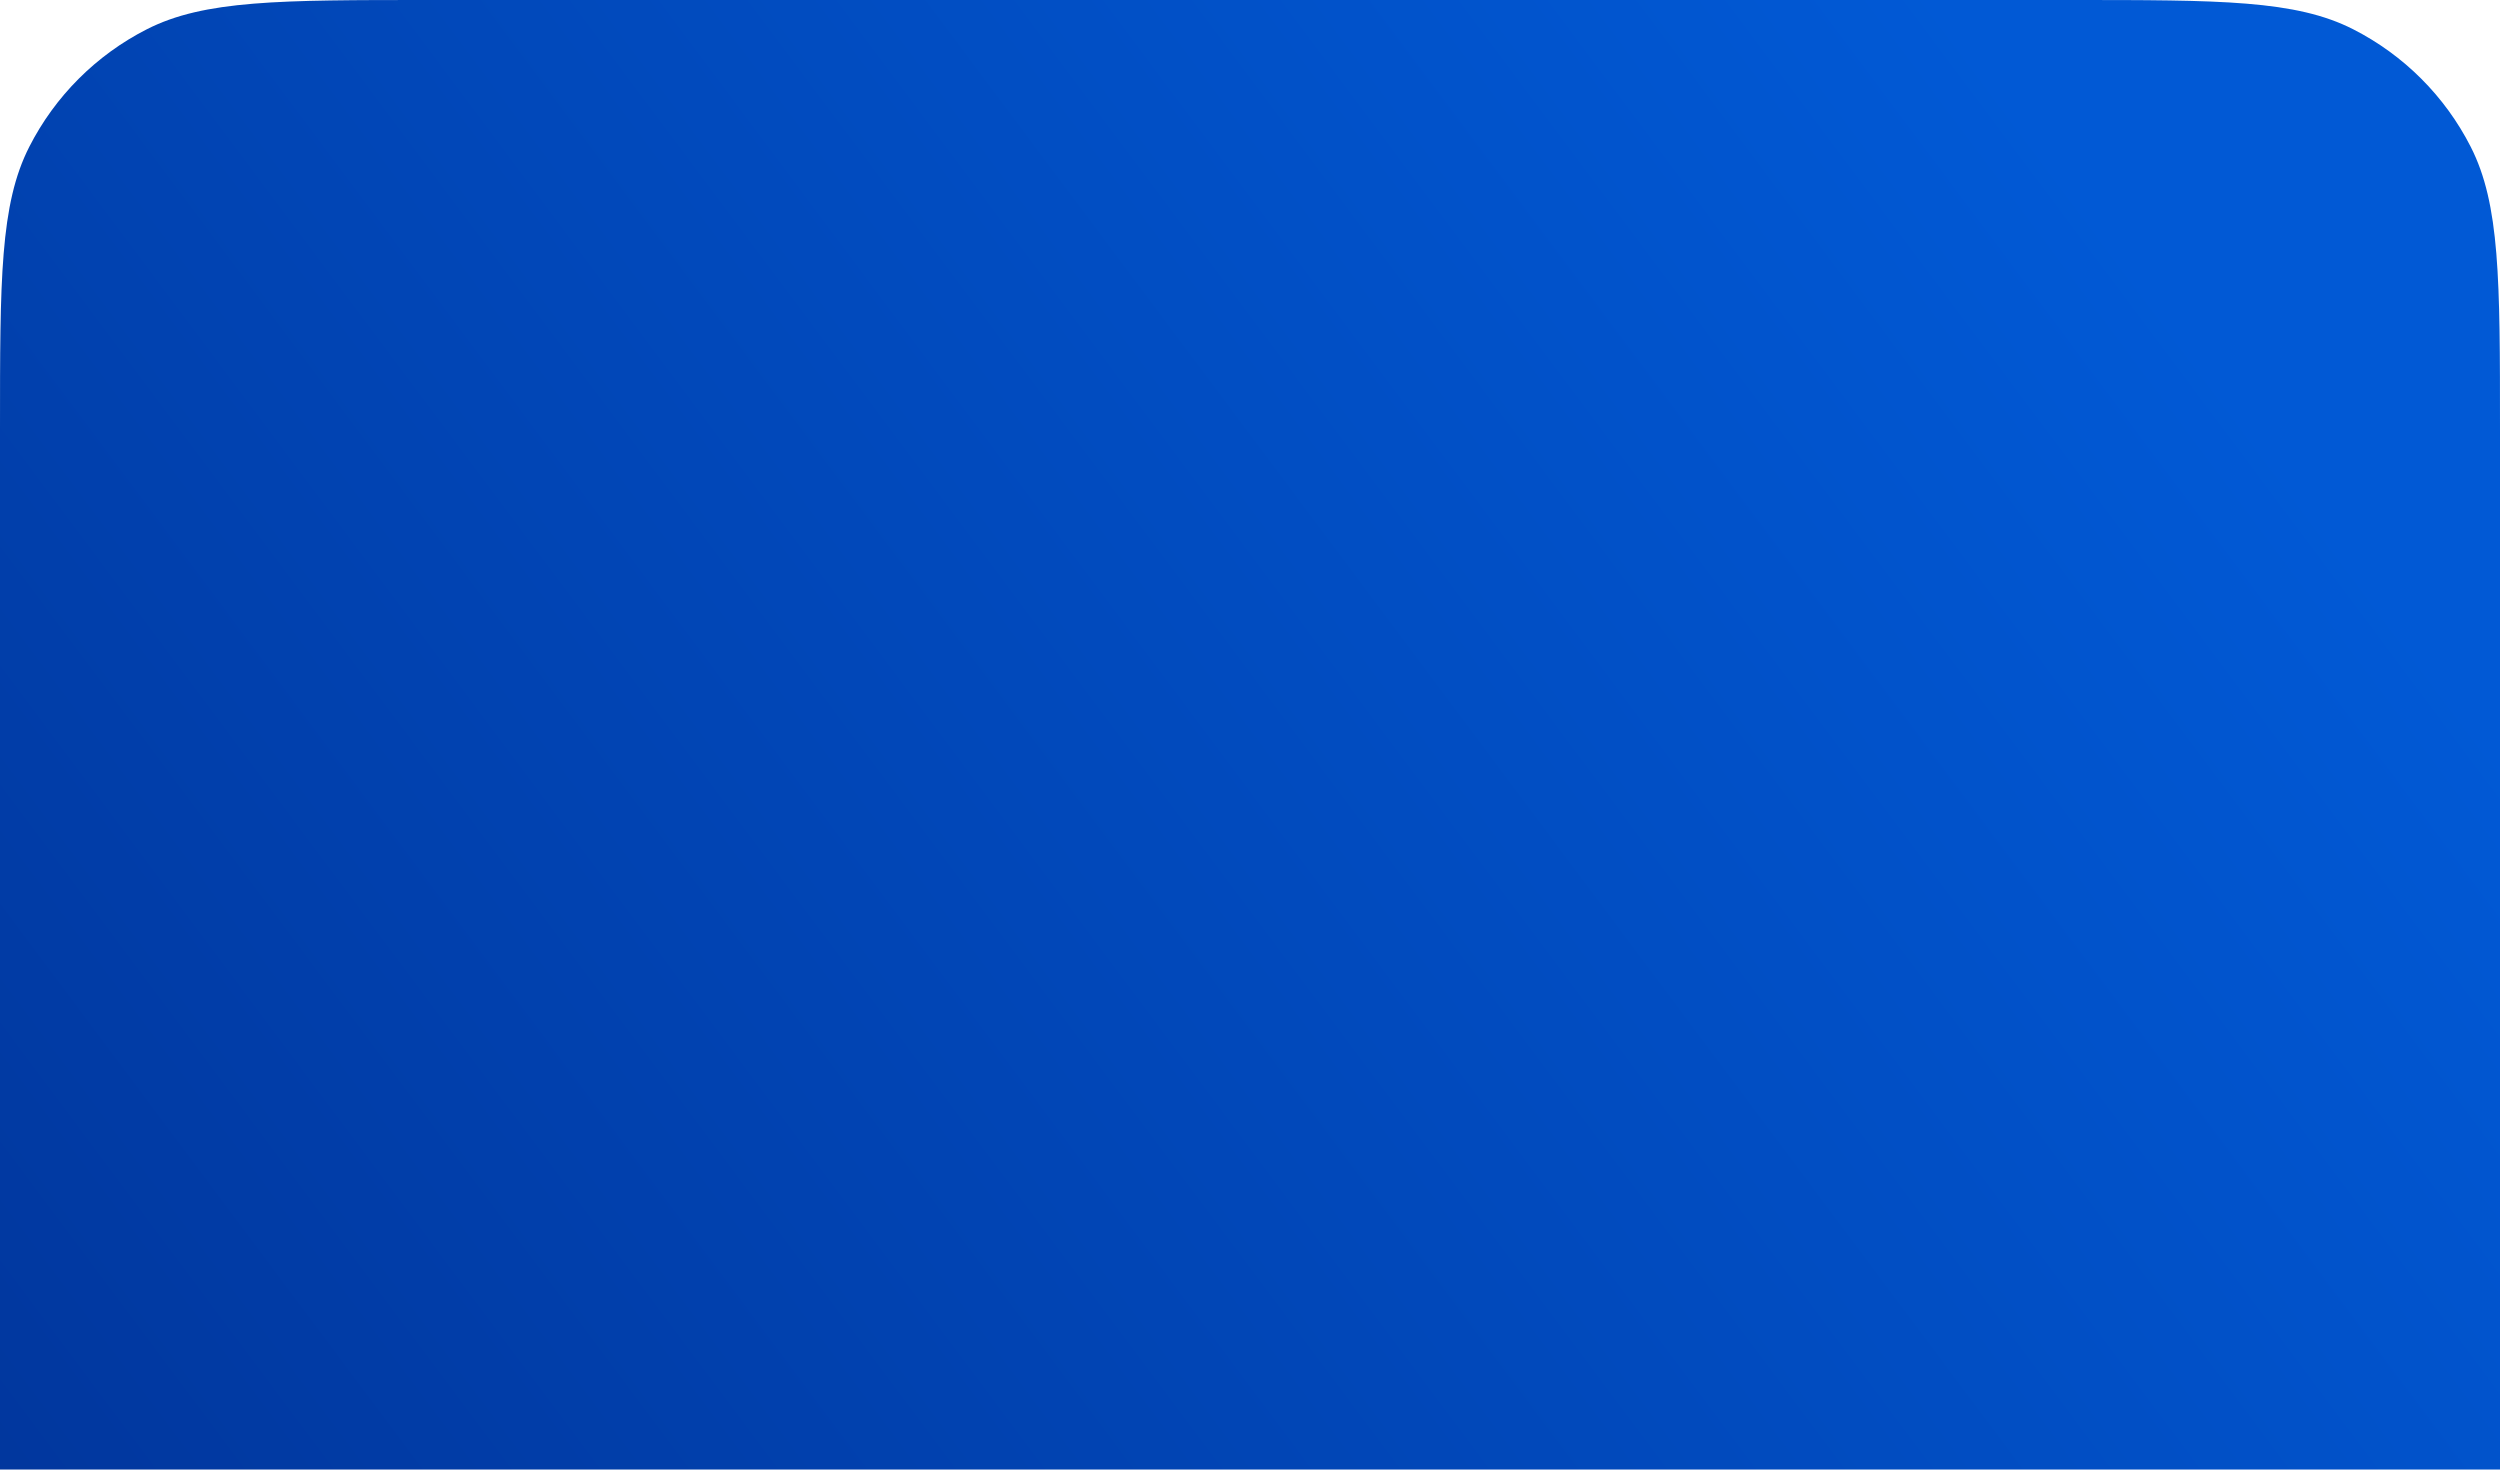<?xml version="1.0" encoding="UTF-8"?> <svg xmlns="http://www.w3.org/2000/svg" width="279" height="164" viewBox="0 0 279 164" fill="none"><path d="M0 48C0 31.198 0 22.798 3.27 16.38C6.146 10.735 10.735 6.146 16.38 3.27C22.798 0 31.198 0 48 0H231C247.802 0 256.202 0 262.62 3.27C268.265 6.146 272.854 10.735 275.73 16.38C279 22.798 279 31.198 279 48V164H0V48Z" fill="url(#paint0_linear_515_1422)"></path><defs><linearGradient id="paint0_linear_515_1422" x1="233" y1="21" x2="-28" y2="216" gradientUnits="userSpaceOnUse"><stop stop-color="#0159D5"></stop><stop offset="1" stop-color="#013093"></stop></linearGradient></defs></svg> 